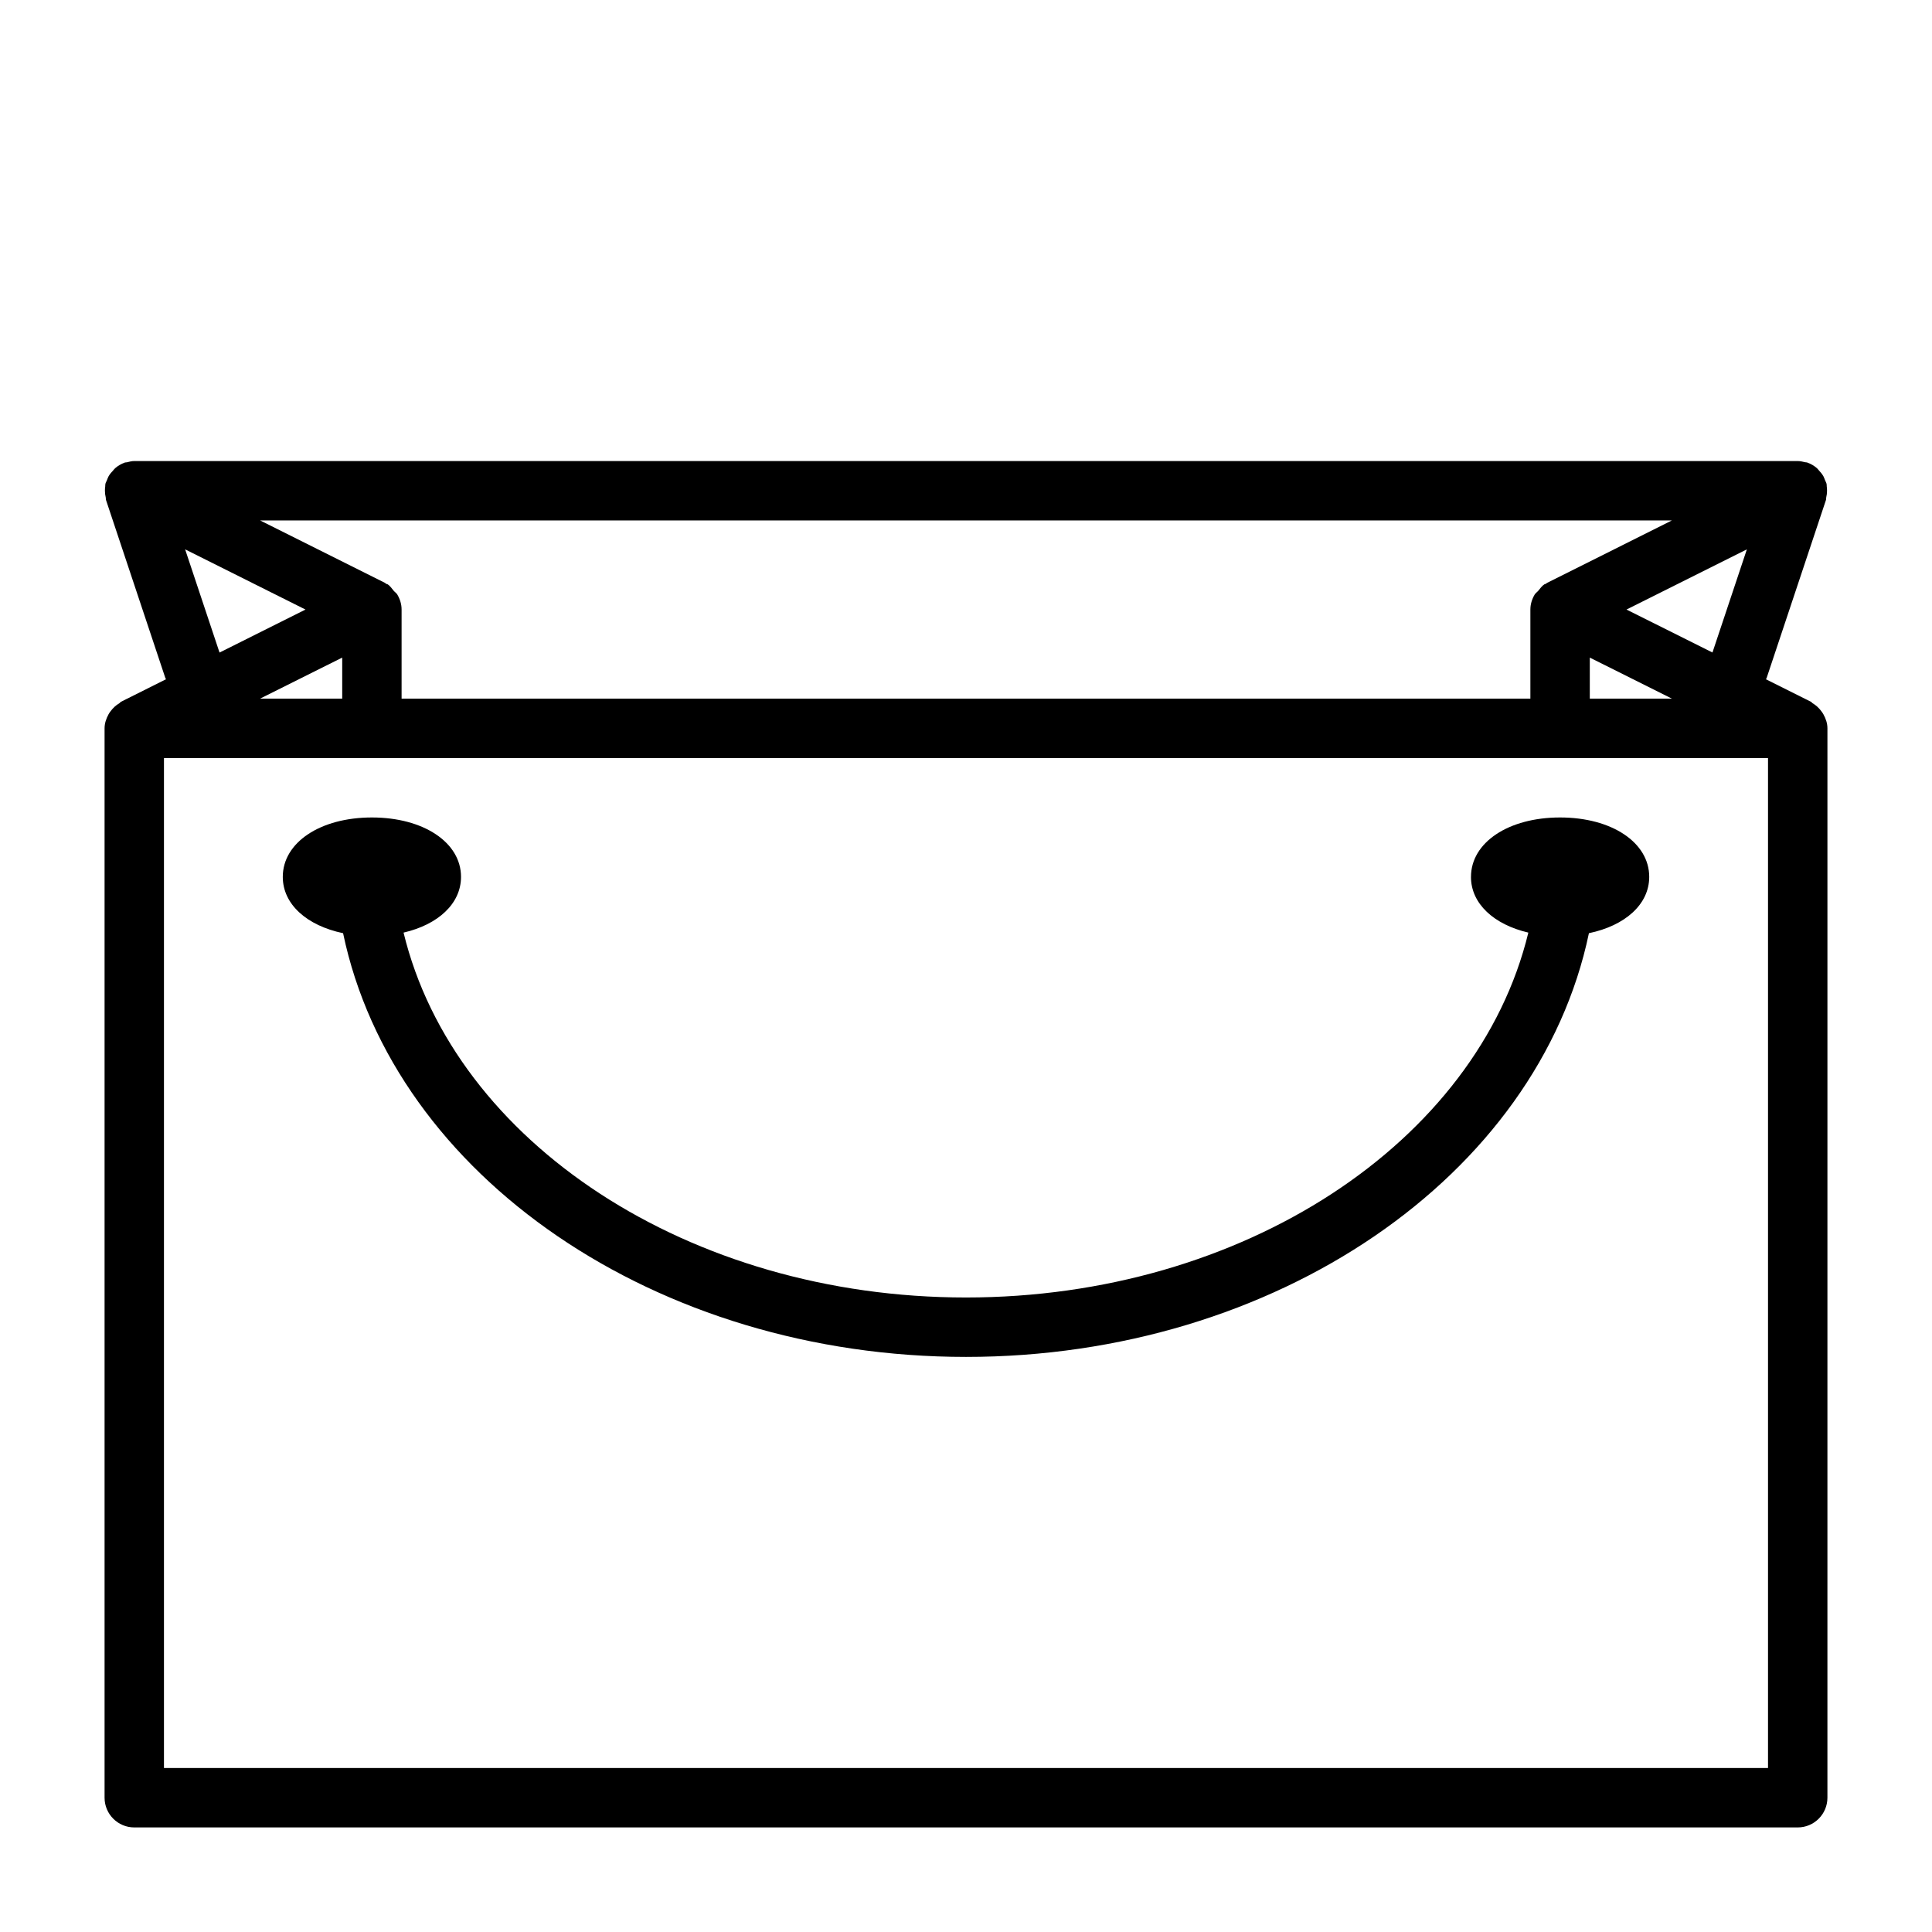 <?xml version="1.0" encoding="UTF-8"?>
<!-- Uploaded to: SVG Repo, www.svgrepo.com, Generator: SVG Repo Mixer Tools -->
<svg fill="#000000" width="800px" height="800px" version="1.1" viewBox="144 144 512 512" xmlns="http://www.w3.org/2000/svg">
 <g>
  <path d="m627.23 333.31c-0.156-0.301-0.348-0.535-0.535-0.805-0.645-0.883-1.418-1.605-2.363-2.156-0.156-0.094-0.219-0.285-0.395-0.363l-11.965-5.984c0.031-0.094 0.141-0.125 0.172-0.234l15.742-47.23c0.078-0.219 0.031-0.457 0.078-0.691 0.141-0.582 0.219-1.164 0.219-1.777 0-0.41-0.016-0.789-0.078-1.18-0.031-0.219 0.016-0.441-0.047-0.66-0.078-0.363-0.285-0.645-0.41-0.992-0.141-0.348-0.25-0.691-0.426-1.023-0.332-0.582-0.738-1.07-1.18-1.543-0.203-0.219-0.363-0.457-0.582-0.645-0.738-0.613-1.559-1.117-2.488-1.434-0.031-0.016-0.047-0.031-0.062-0.031-0.172-0.062-0.348-0.016-0.52-0.062-0.652-0.148-1.281-0.32-1.977-0.32h-440.83c-0.676 0-1.309 0.172-1.938 0.332-0.188 0.047-0.363 0-0.551 0.062-0.031 0-0.047 0.031-0.062 0.031-0.93 0.328-1.746 0.816-2.488 1.445-0.219 0.191-0.379 0.426-0.582 0.645-0.457 0.473-0.867 0.961-1.195 1.543-0.176 0.316-0.285 0.664-0.426 1.008-0.125 0.332-0.332 0.629-0.41 0.992-0.062 0.223-0.016 0.441-0.047 0.664-0.062 0.391-0.078 0.77-0.078 1.164 0 0.613 0.078 1.195 0.219 1.777 0.047 0.234 0 0.457 0.078 0.691l15.742 47.23c0.031 0.094 0.141 0.141 0.172 0.234l-11.965 5.984c-0.156 0.078-0.234 0.27-0.395 0.363-0.945 0.551-1.715 1.273-2.363 2.156-0.203 0.27-0.379 0.504-0.535 0.805-0.605 1.121-1.047 2.348-1.047 3.719v283.39c0 4.344 3.527 7.871 7.871 7.871h440.83c4.344 0 7.871-3.527 7.871-7.871l0.004-283.39c0-1.371-0.441-2.598-1.059-3.715zm-61.918-15.039 21.773 10.879h-21.773zm9.727-12.734 31.898-15.949-9.117 27.332zm12.031-23.617-33.141 16.578c-0.109 0.047-0.141 0.172-0.25 0.219-0.109 0.062-0.25 0.047-0.363 0.109-0.707 0.441-1.148 1.133-1.684 1.762-0.301 0.348-0.691 0.582-0.93 0.977-0.711 1.199-1.137 2.539-1.137 3.973v23.617h-299.14v-23.617c0-1.434-0.426-2.769-1.133-3.969-0.234-0.395-0.629-0.629-0.93-0.977-0.52-0.613-0.961-1.32-1.668-1.762-0.125-0.062-0.254-0.047-0.379-0.109-0.094-0.051-0.141-0.176-0.234-0.223l-33.156-16.578zm-352.38 47.23h-21.777l21.777-10.879zm-41.629-39.562 31.898 15.949-22.781 11.398zm419.48 322.96h-425.09v-267.65h425.09z"/>
  <path d="m533.82 376.38c0 7.102 6.078 12.641 15.207 14.77-13.492 55.652-75.746 96.699-149.03 96.699-73.305 0-135.55-41.059-149.05-96.699 9.148-2.113 15.227-7.668 15.227-14.77 0-9.117-9.934-15.742-23.617-15.742-13.68 0-23.617 6.629-23.617 15.742 0 7.305 6.422 12.926 15.98 14.926 13.461 64.391 83.051 112.29 165.08 112.29 82.012 0 151.61-47.895 165.08-112.29 9.555-1.984 15.98-7.621 15.98-14.926 0-9.117-9.934-15.742-23.617-15.742-13.684-0.004-23.617 6.625-23.617 15.742z"/>
 </g>
</svg>